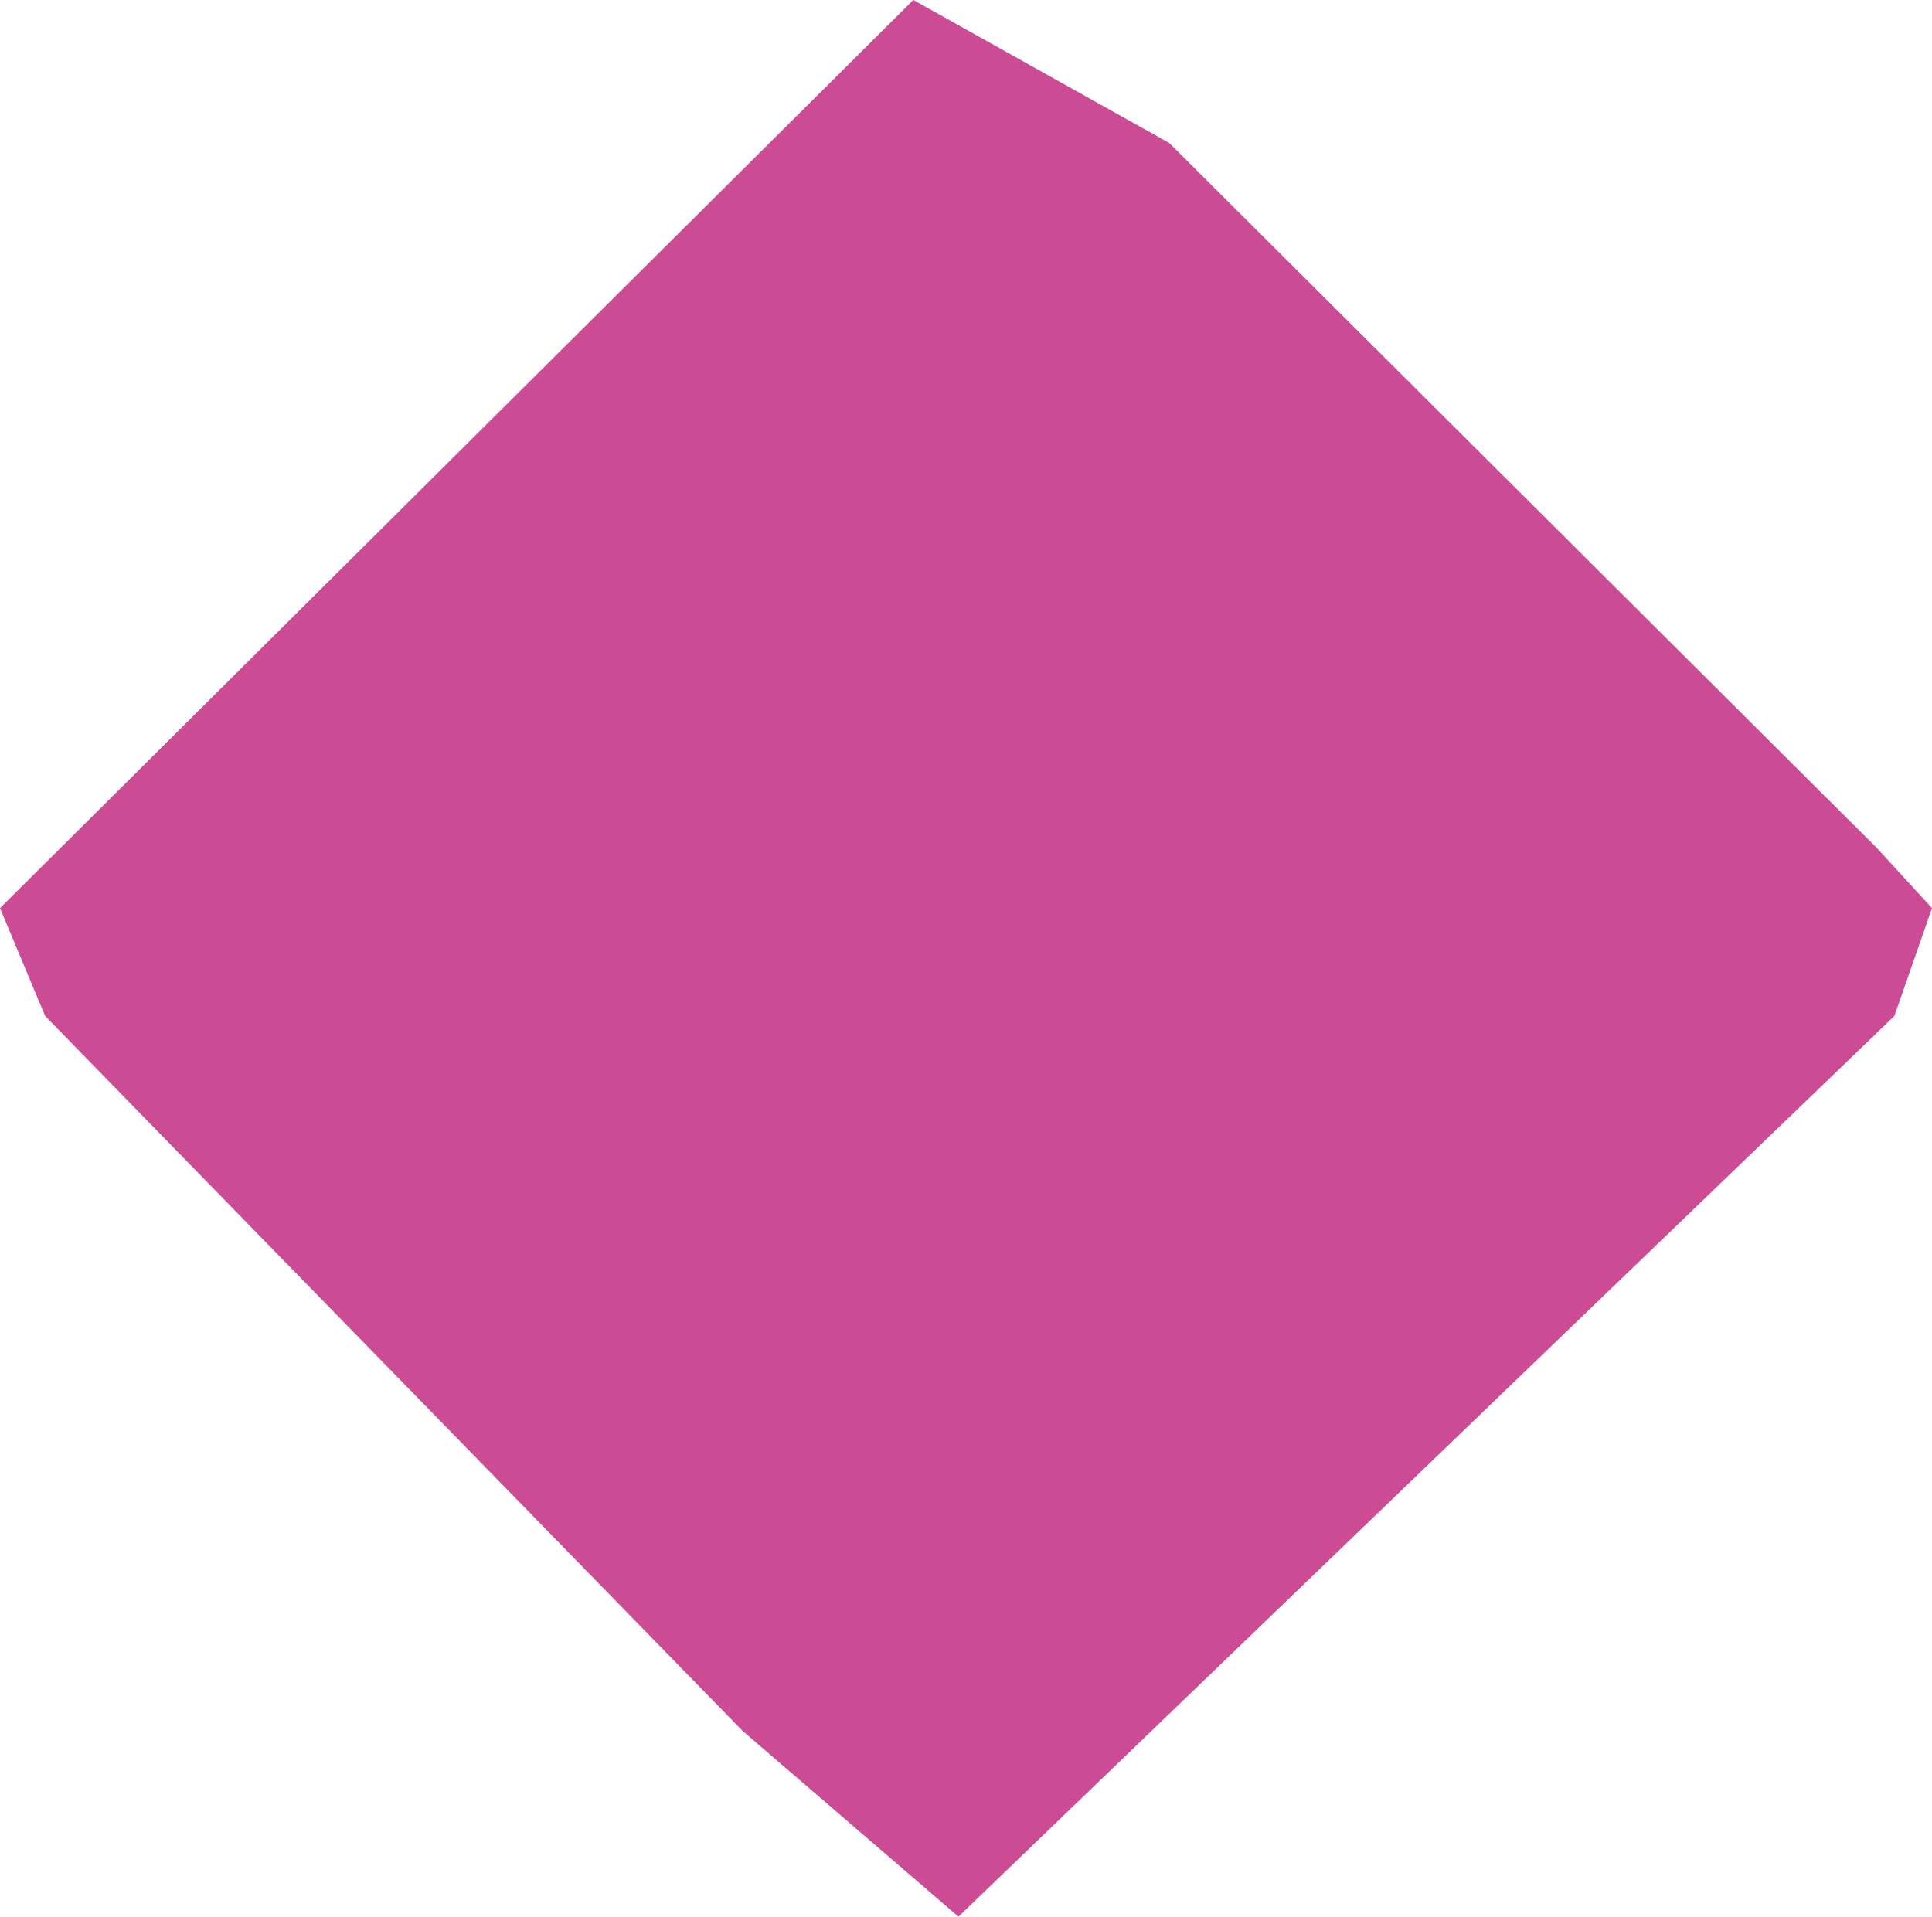<svg width="385" height="382" viewBox="0 0 385 382" fill="none" xmlns="http://www.w3.org/2000/svg">
<path d="M233 28.5L182 0L0 181L9 202.5L148 345L191 382L377.5 202.5L385 181L374 169L233 28.5Z" fill="#CB4B94"/>
</svg>
